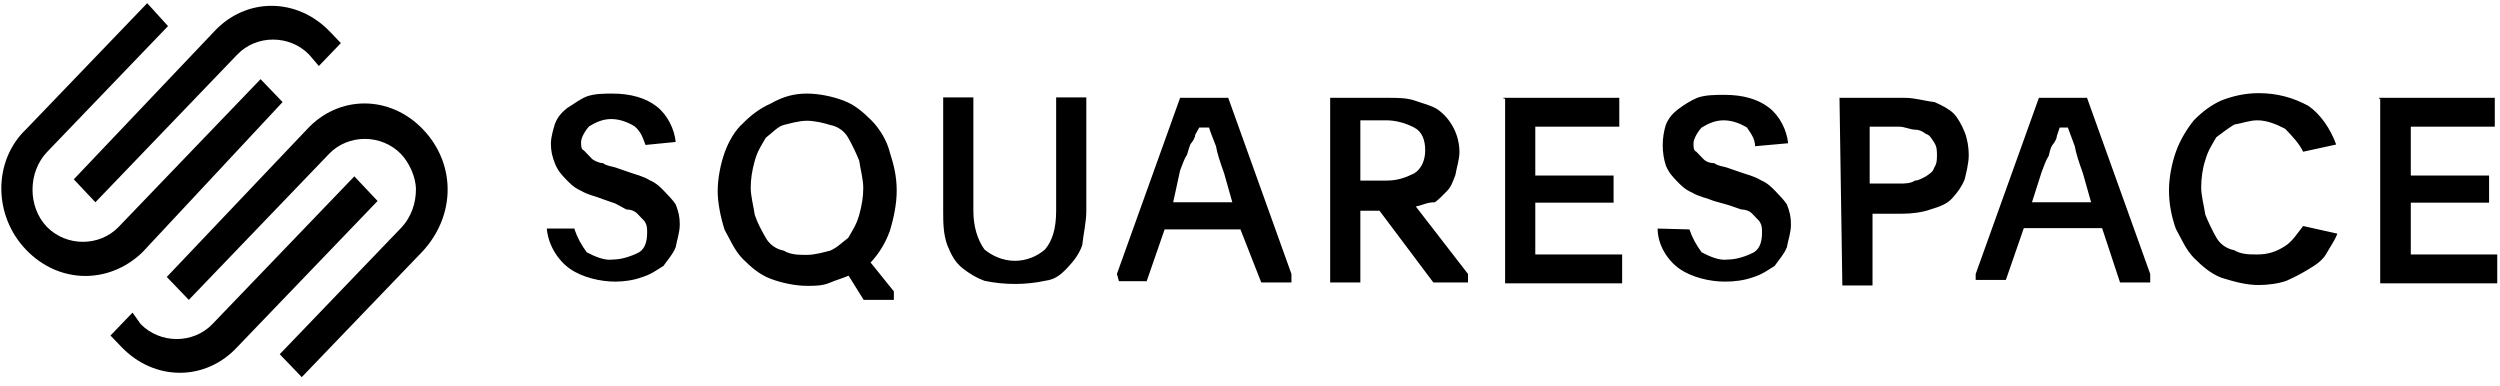 <svg width="207" height="32" viewBox="0 0 207 32" fill="none" xmlns="http://www.w3.org/2000/svg">
<g id="SquareSpace">
<path id="Vector" d="M7.899 16.746L19.648 4.516C21.235 2.864 23.97 2.864 25.591 4.516L26.401 5.465L28.224 3.567L27.312 2.618C24.578 -0.229 20.357 -0.229 17.724 2.618L6.109 14.848L7.899 16.746Z" fill="black"/>
<path id="Vector_2" d="M23.398 8.452L21.575 6.554L9.825 18.785C8.238 20.436 5.503 20.436 3.883 18.785C2.296 17.133 2.296 14.286 3.883 12.599L13.911 2.161L12.188 0.263L2.161 10.701C-0.574 13.302 -0.574 17.836 2.161 20.682C4.895 23.529 9.015 23.529 11.75 20.928C11.75 20.928 11.75 20.928 11.986 20.682L23.398 8.452ZM35.013 10.701C32.278 7.854 28.058 7.854 25.424 10.701L13.809 22.932L15.633 24.829L27.247 12.739C28.834 11.088 31.569 11.088 33.19 12.739C33.865 13.442 34.439 14.637 34.439 15.692C34.439 16.746 34.102 17.941 33.19 18.89L23.162 29.328L24.985 31.226L35.013 20.788C37.748 17.8 37.748 13.548 35.013 10.701Z" fill="black"/>
<path id="Vector_3" d="M29.339 14.602L17.589 26.833C16.002 28.485 13.268 28.485 11.647 26.833L10.972 25.884L9.148 27.782L10.06 28.731C12.795 31.578 17.015 31.578 19.649 28.731L31.263 16.641L29.339 14.602Z" fill="black"/>
<path id="Vector_4" d="M47.573 18.995C47.81 19.698 48.147 20.295 48.586 20.893C49.261 21.244 50.072 21.596 50.747 21.49C51.422 21.49 52.233 21.244 52.908 20.893C53.482 20.541 53.583 19.838 53.583 19.241C53.583 18.89 53.583 18.643 53.347 18.292C53.111 18.046 53.009 17.941 52.773 17.695C52.537 17.449 52.199 17.343 51.861 17.343L50.95 16.851L49.937 16.5C49.363 16.254 48.688 16.148 48.114 15.797C47.54 15.551 47.202 15.199 46.864 14.848C46.527 14.496 46.189 14.145 45.953 13.547C45.716 12.95 45.615 12.493 45.615 11.896C45.615 11.298 45.851 10.595 45.953 10.244C46.189 9.646 46.527 9.295 46.966 8.943C47.539 8.592 47.978 8.241 48.553 7.995C49.228 7.749 50.038 7.749 50.713 7.749C52.199 7.749 53.448 8.1 54.36 8.803C55.272 9.506 55.846 10.701 55.947 11.755L53.448 12.001C53.212 11.404 53.111 10.947 52.537 10.455C51.963 10.103 51.287 9.857 50.612 9.857C49.937 9.857 49.363 10.103 48.789 10.455C48.451 10.806 48.114 11.404 48.114 11.755C48.114 12.107 48.114 12.353 48.35 12.458C48.688 12.809 48.924 13.056 49.025 13.161C49.127 13.266 49.599 13.512 49.937 13.512C50.275 13.758 50.612 13.758 50.95 13.864L51.963 14.215C52.638 14.461 53.212 14.567 53.786 14.918C54.36 15.164 54.698 15.516 55.035 15.867C55.373 16.218 55.711 16.57 55.947 16.921C56.183 17.519 56.285 17.976 56.285 18.573C56.285 19.276 56.048 19.874 55.947 20.471C55.711 21.069 55.272 21.526 54.934 22.017C54.36 22.369 53.921 22.72 53.111 22.966C52.435 23.212 51.625 23.318 50.95 23.318C49.7 23.318 48.215 22.966 47.202 22.264C46.189 21.561 45.379 20.26 45.277 18.925H47.573V18.995ZM66.819 7.749C67.832 7.749 68.98 7.995 69.891 8.346C70.803 8.697 71.478 9.295 72.187 9.998C72.863 10.701 73.437 11.65 73.673 12.599C74.011 13.653 74.247 14.602 74.247 15.797C74.247 16.851 74.011 18.046 73.673 19.136C73.335 20.084 72.761 21.033 72.086 21.736L74.011 24.126V24.829H71.512L70.263 22.826C69.689 23.072 69.25 23.177 68.676 23.423C68.102 23.669 67.427 23.669 66.853 23.669C65.84 23.669 64.692 23.423 63.78 23.072C62.868 22.72 62.193 22.123 61.484 21.42C60.809 20.717 60.471 19.874 59.999 19.03C59.661 17.976 59.425 16.781 59.425 15.832C59.425 14.778 59.661 13.583 59.999 12.634C60.336 11.685 60.91 10.736 61.484 10.244C62.16 9.541 62.97 8.943 63.78 8.592C64.894 7.959 65.806 7.749 66.819 7.749ZM66.819 9.998C66.144 9.998 65.333 10.244 64.894 10.349C64.422 10.455 63.881 11.052 63.409 11.404C63.071 12.001 62.733 12.458 62.497 13.302C62.261 14.145 62.16 14.848 62.16 15.551C62.16 16.254 62.396 17.097 62.497 17.8C62.733 18.503 63.071 19.1 63.409 19.698C63.746 20.295 64.32 20.647 64.894 20.752C65.468 21.104 66.144 21.104 66.819 21.104C67.494 21.104 68.305 20.858 68.743 20.752C69.317 20.506 69.756 20.049 70.229 19.698C70.567 19.1 70.904 18.643 71.141 17.8C71.377 16.957 71.478 16.254 71.478 15.551C71.478 14.848 71.242 14.004 71.141 13.302C70.904 12.704 70.567 12.001 70.229 11.404C69.891 10.806 69.317 10.455 68.743 10.349C68.305 10.209 67.494 9.998 66.819 9.998ZM84.039 21.596C84.95 21.596 85.862 21.244 86.537 20.647C87.111 19.944 87.449 18.995 87.449 17.449V8.065H89.947V17.449C89.947 18.398 89.711 19.346 89.61 20.295C89.374 20.998 88.934 21.596 88.361 22.193C87.787 22.791 87.348 23.142 86.537 23.248C84.95 23.599 83.127 23.599 81.506 23.248C80.831 23.002 80.257 22.65 79.683 22.193C79.109 21.736 78.772 21.139 78.434 20.295C78.096 19.346 78.096 18.398 78.096 17.449V8.065H80.595V17.449C80.595 18.749 80.932 19.838 81.506 20.647C82.08 21.139 82.992 21.596 84.039 21.596ZM92.48 22.685L97.713 8.1H101.697L106.931 22.685V23.388H104.432L102.71 18.995H96.43L94.945 23.283H92.649L92.48 22.685ZM97.139 16.746H102.035L101.36 14.356C101.022 13.407 100.786 12.704 100.684 12.107C100.448 11.509 100.212 10.912 100.11 10.56H99.3L98.963 11.158C98.963 11.404 98.726 11.755 98.625 11.861C98.524 11.966 98.388 12.458 98.287 12.809C98.051 13.161 97.95 13.512 97.713 14.11L97.139 16.746ZM121.179 23.388H118.681L114.224 17.449H112.637V23.388H110.138V8.1H115.034C115.71 8.1 116.52 8.1 117.195 8.346C117.87 8.592 118.444 8.697 119.018 9.049C120.031 9.752 120.842 11.052 120.842 12.599C120.842 13.196 120.605 13.899 120.504 14.496C120.268 15.094 120.166 15.445 119.829 15.797C119.491 16.148 119.154 16.5 118.816 16.746C118.141 16.746 117.803 16.992 117.229 17.097L121.551 22.685V23.388H121.179ZM112.637 14.953H114.798C115.71 14.953 116.385 14.707 117.094 14.356C117.668 14.004 118.006 13.302 118.006 12.458C118.006 11.614 117.769 10.912 117.094 10.56C116.419 10.209 115.608 9.963 114.798 9.963H112.637V14.953ZM124.488 8.1H134.077V10.49H127.122V14.532H133.605V16.781H127.122V21.069H134.314V23.458H124.623V8.17H124.488V8.1ZM139.885 18.995C140.121 19.698 140.459 20.295 140.898 20.893C141.573 21.244 142.383 21.596 143.059 21.49C143.734 21.49 144.544 21.244 145.22 20.893C145.794 20.541 145.895 19.838 145.895 19.241C145.895 18.89 145.895 18.643 145.658 18.292C145.422 18.046 145.321 17.941 145.084 17.695C144.848 17.449 144.51 17.343 144.173 17.343L143.16 16.992L141.911 16.64C141.337 16.394 140.661 16.289 140.087 15.937C139.513 15.691 139.176 15.34 138.838 14.988C138.5 14.637 138.163 14.286 137.926 13.688C137.589 12.634 137.589 11.439 137.926 10.349C138.163 9.752 138.5 9.4 138.939 9.049C139.412 8.697 139.952 8.346 140.526 8.1C141.202 7.854 142.012 7.854 142.822 7.854C144.308 7.854 145.557 8.205 146.469 8.908C147.38 9.611 147.954 10.806 148.056 11.861L145.321 12.107C145.321 11.509 144.983 11.052 144.646 10.56C144.072 10.209 143.396 9.963 142.721 9.963C142.046 9.963 141.472 10.209 140.898 10.56C140.56 10.912 140.222 11.509 140.222 11.861C140.222 12.212 140.222 12.458 140.459 12.563C140.695 12.809 140.796 12.915 141.033 13.161C141.269 13.407 141.607 13.512 141.944 13.512C142.282 13.758 142.62 13.758 142.957 13.864L143.97 14.215C144.646 14.461 145.22 14.567 145.794 14.918C146.368 15.164 146.705 15.516 147.043 15.867C147.38 16.218 147.718 16.57 147.954 16.921C148.191 17.519 148.292 17.976 148.292 18.573C148.292 19.276 148.056 19.874 147.954 20.471C147.718 21.069 147.279 21.526 146.941 22.017C146.368 22.369 145.929 22.72 145.118 22.966C144.443 23.212 143.633 23.318 142.822 23.318C141.573 23.318 140.087 22.966 139.074 22.264C138.061 21.561 137.251 20.26 137.251 18.925L139.885 18.995ZM152.31 8.1H157.679C158.59 8.1 159.265 8.346 160.177 8.451C160.751 8.697 161.426 9.049 161.764 9.4C162.102 9.752 162.439 10.349 162.676 10.947C162.912 11.544 163.013 12.247 163.013 12.845C163.013 13.547 162.777 14.391 162.676 14.848C162.439 15.445 162.102 15.902 161.663 16.394C161.224 16.886 160.65 17.097 159.839 17.343C159.164 17.589 158.253 17.695 157.543 17.695H155.045V23.634H152.546L152.31 8.1ZM154.809 15.199H157.307C157.645 15.199 158.219 15.199 158.556 14.953C158.894 14.953 159.232 14.707 159.468 14.602C159.806 14.356 160.042 14.25 160.143 13.899C160.38 13.547 160.38 13.196 160.38 12.845C160.38 12.493 160.38 12.142 160.143 11.79C159.907 11.439 159.806 11.193 159.468 11.087C159.13 10.841 158.894 10.736 158.556 10.736C158.219 10.736 157.645 10.49 157.307 10.49H154.809V15.199ZM163.587 22.685L168.821 8.1H172.805L178.038 22.685V23.388H175.54L174.054 18.89H167.571L166.086 23.177H163.587V22.685ZM168.247 16.746H173.143L172.467 14.356C172.13 13.407 171.893 12.704 171.792 12.107L171.218 10.56H170.543L170.306 11.263C170.306 11.509 170.07 11.861 169.969 11.966C169.732 12.317 169.732 12.563 169.631 12.915C169.395 13.266 169.293 13.618 169.057 14.215L168.247 16.746ZM193.536 19.346C193.3 19.944 192.962 20.401 192.625 20.998C192.287 21.596 191.713 21.947 191.139 22.299C190.565 22.65 189.89 23.002 189.316 23.248C188.64 23.494 187.729 23.599 187.02 23.599C186.007 23.599 185.095 23.353 183.947 23.002C183.035 22.65 182.36 22.053 181.651 21.35C180.976 20.647 180.638 19.803 180.166 18.96C179.828 18.011 179.592 16.957 179.592 15.762C179.592 14.707 179.828 13.512 180.166 12.563C180.503 11.614 181.077 10.666 181.651 9.963C182.326 9.26 183.137 8.662 183.947 8.311C184.859 7.959 185.872 7.713 187.02 7.713C188.505 7.713 189.856 8.065 191.139 8.768C192.152 9.471 192.962 10.666 193.435 11.966L190.7 12.563C190.362 11.861 189.788 11.263 189.214 10.666C188.539 10.314 187.729 9.963 186.918 9.963C186.243 9.963 185.669 10.209 184.994 10.314C184.42 10.666 183.981 11.017 183.508 11.368C183.171 11.966 182.833 12.423 182.597 13.266C182.36 13.969 182.259 14.813 182.259 15.516C182.259 16.218 182.495 17.062 182.597 17.765C182.833 18.362 183.171 19.065 183.508 19.663C183.846 20.26 184.42 20.612 184.994 20.717C185.568 21.069 186.243 21.069 186.918 21.069C187.83 21.069 188.505 20.823 189.214 20.366C189.788 20.014 190.227 19.311 190.7 18.714L193.536 19.346ZM196.98 8.1H206.569V10.49H199.614V14.532H206.096V16.781H199.614V21.069H206.772V23.458H197.081V8.17H196.98V8.1Z" fill="black"/>
</g>
</svg>
